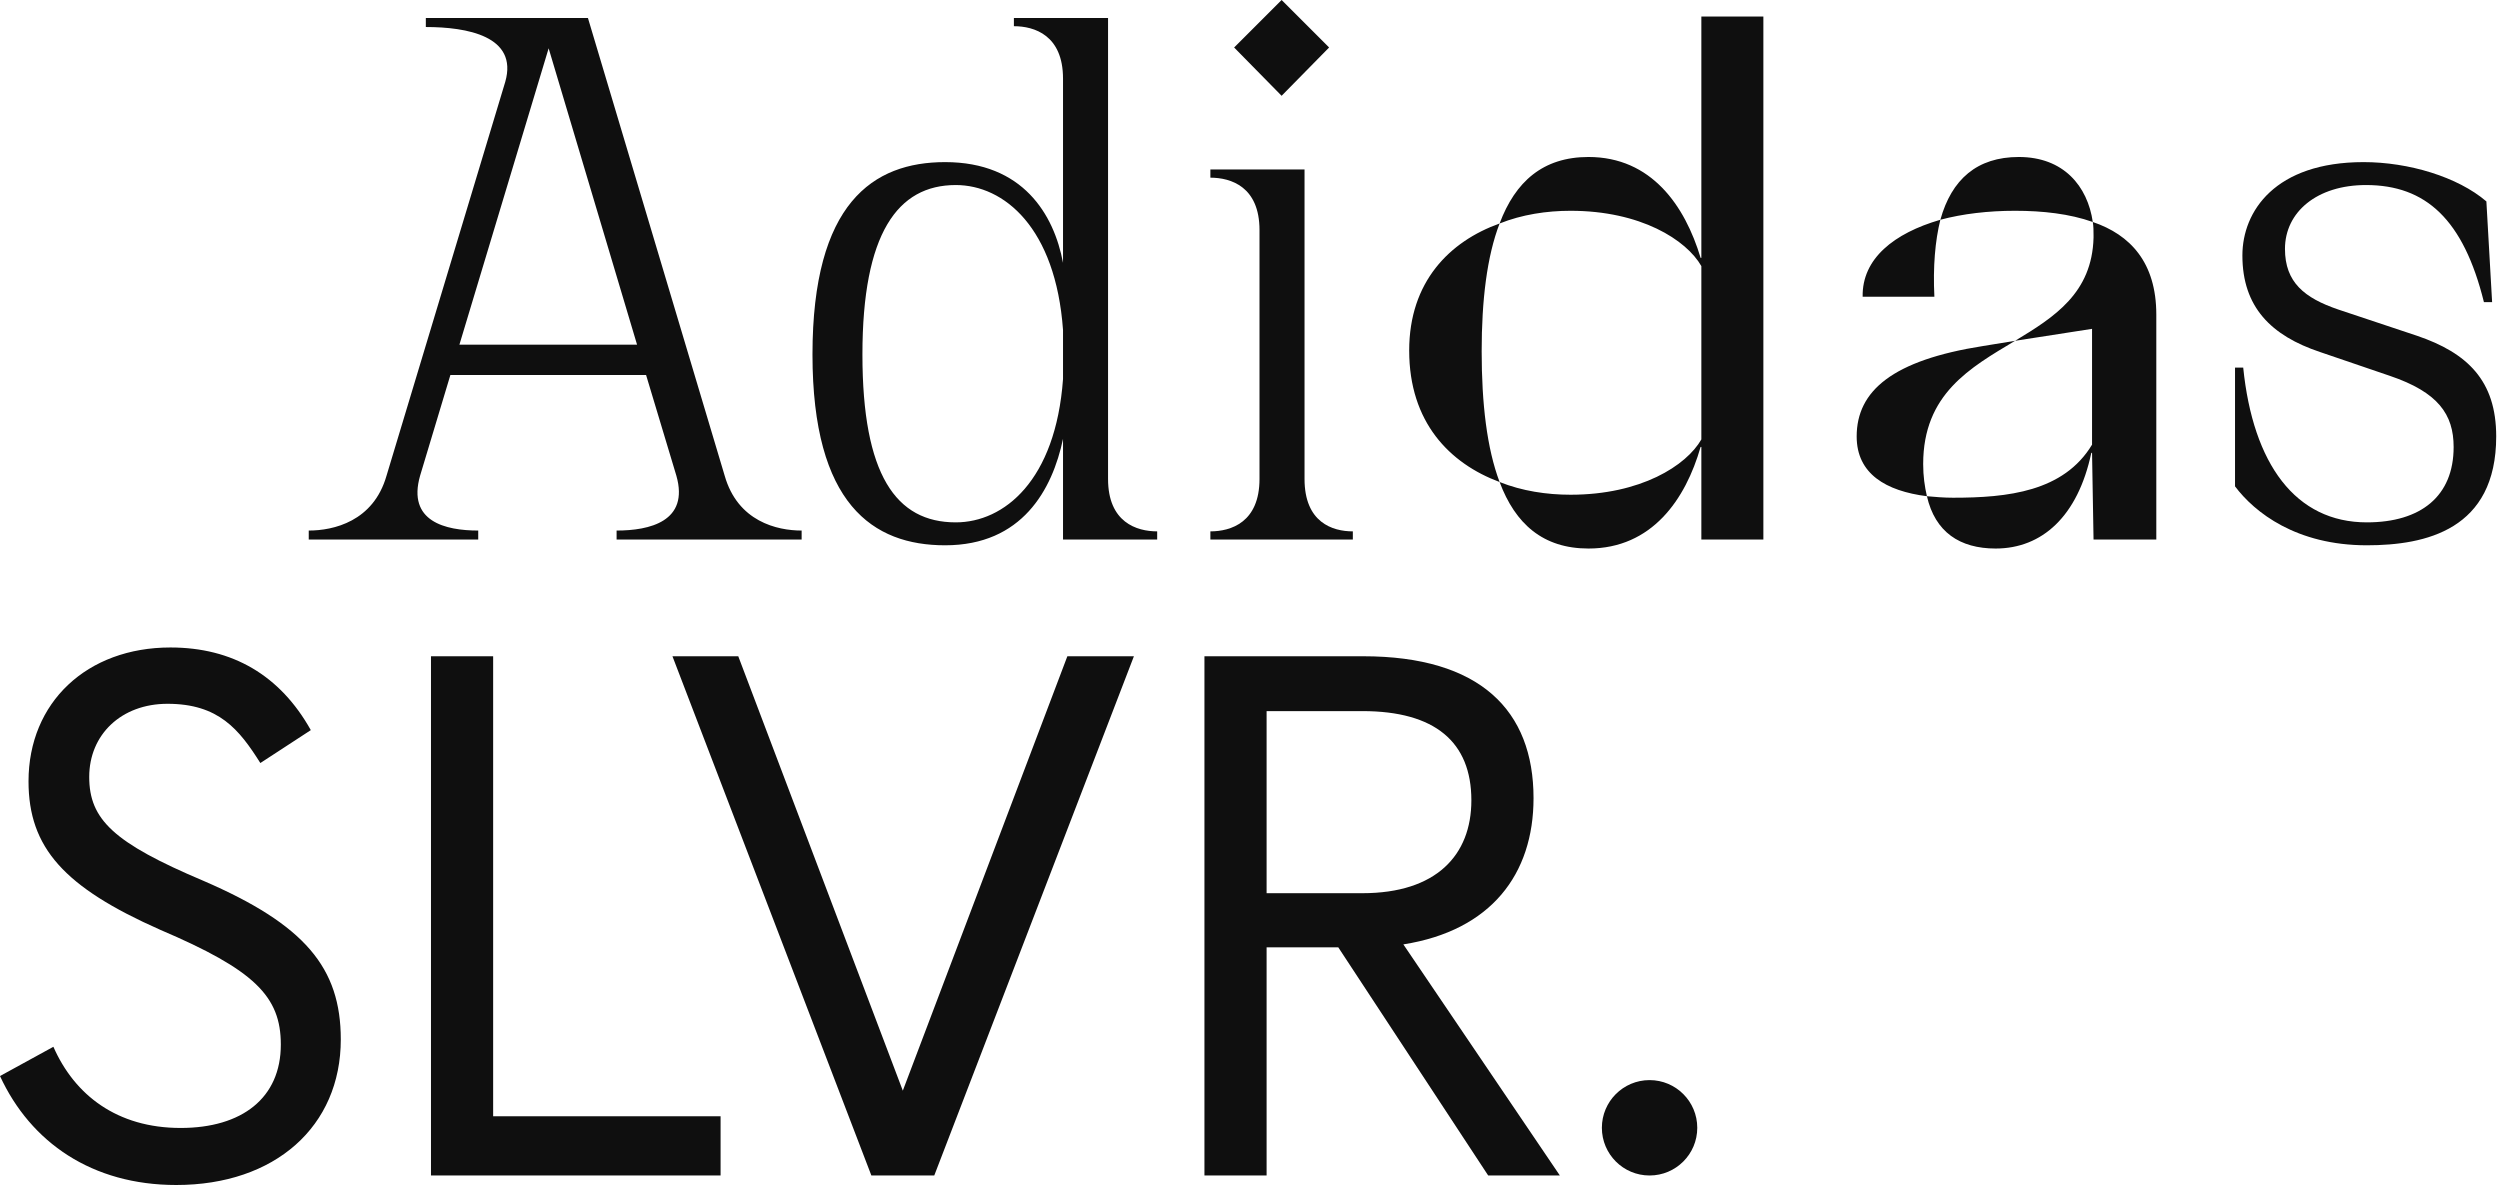 <svg width="629" height="299" viewBox="0 0 629 299" fill="none" xmlns="http://www.w3.org/2000/svg">
<path d="M415.032 295.754C421.659 295.754 427.032 290.381 427.032 283.754C427.032 277.127 421.659 271.754 415.032 271.754C408.405 271.754 403.032 277.127 403.032 283.754C403.032 290.381 408.405 295.754 415.032 295.754Z" fill="#0F0F0F"/>
<path d="M44.344 298.146C69.184 298.146 85.744 283.426 85.744 261.53C85.744 243.498 76.728 232.642 51.152 221.602C28.52 212.034 22.448 206.146 22.448 195.474C22.448 184.802 30.544 177.074 42.136 177.074C55.016 177.074 60.168 183.514 65.504 191.978L78.2 183.698C70.472 169.898 58.512 162.906 42.872 162.906C21.896 162.906 7.176 176.706 7.176 196.578C7.176 213.322 16.192 223.258 40.296 233.93C64.032 244.05 70.656 250.674 70.656 262.818C70.656 276.25 60.904 283.794 45.448 283.794C29.44 283.794 18.768 275.514 13.432 263.37L0 270.73C7.728 287.474 23.184 298.146 44.344 298.146ZM108.435 295.754H181.299V280.85H124.075V165.114H108.435V295.754Z" fill="#0F0F0F"/>
<path d="M268.548 165.114L227.148 274.41L185.748 165.114H169.188L219.236 295.754H235.06L285.292 165.114H268.548ZM392.461 295.754L353.085 237.61C375.165 234.114 385.837 219.946 385.837 200.81C385.837 178.73 372.405 165.114 342.965 165.114H303.037V295.754H318.677V238.346H336.709L374.429 295.754H392.461ZM318.677 178.914H342.781C360.997 178.914 370.197 186.642 370.197 201.362C370.197 215.162 361.365 224.73 342.781 224.73H318.677V178.914Z" fill="#0F0F0F"/>
<path d="M608.064 84.46L588.288 77.868C579.842 74.984 574.898 71.07 574.898 62.624C574.898 53.354 582.932 46.556 595.292 46.556C610.33 46.556 619.806 55.208 624.956 76.014H627.016L625.574 50.676C618.364 44.496 606.004 40.788 594.674 40.788C572.426 40.788 564.186 53.148 564.186 64.272C564.186 77.25 571.396 84.46 583.756 88.58L601.266 94.554C613.42 98.674 617.334 104.236 617.334 112.476C617.334 124.836 609.094 131.428 595.498 131.428C577.576 131.428 566.864 116.802 564.392 92.494H562.332V122.364C567.276 128.956 577.782 137.196 595.498 137.196C610.33 137.196 628.046 133.282 628.046 109.798C628.046 95.79 620.836 88.786 608.064 84.46Z" fill="#0F0F0F"/>
<path d="M399.672 138.01C415.652 138.01 424.112 125.602 427.872 112.442H428.06V135.754H443.664V4.154H428.06V64.878H427.872C423.924 51.718 415.464 39.498 399.672 39.498C388.204 39.498 381.248 45.702 377.3 56.23C382.94 53.974 389.144 53.034 395.16 53.034C412.832 53.034 424.3 60.366 428.06 66.946V110.562C424.3 117.142 412.832 124.474 395.16 124.474C389.144 124.474 382.94 123.534 377.3 121.278C381.248 131.806 388.204 138.01 399.672 138.01ZM377.3 121.278C374.104 112.818 372.788 101.538 372.788 88.378C372.788 75.594 374.104 64.502 377.3 56.23C364.704 60.742 354.552 70.894 354.552 88.19C354.552 106.238 364.704 116.578 377.3 121.278ZM526.547 55.854C525.231 46.83 519.215 39.498 507.935 39.498C497.407 39.498 491.015 45.138 488.195 55.29C493.835 53.786 500.227 53.034 506.995 53.034C513.951 53.034 520.719 53.786 526.547 55.854ZM468.643 74.654H486.691C486.315 67.134 486.879 60.554 488.195 55.29C476.539 58.674 468.455 65.066 468.643 74.654ZM502.107 138.01C513.763 138.01 522.787 129.926 526.171 113.946H526.359L526.735 135.754H542.527V79.166C542.527 66.006 535.947 59.05 526.547 55.854C526.735 56.982 526.735 58.11 526.735 59.238V59.802C526.359 73.714 516.959 79.73 506.995 85.746L526.359 82.738V111.878C519.215 123.722 505.115 125.226 491.391 125.226C489.135 125.226 486.879 125.038 484.811 124.85C486.879 133.874 493.083 138.01 502.107 138.01ZM484.811 124.85C484.247 122.406 483.871 119.774 483.871 116.766C483.871 99.094 495.715 92.514 506.995 85.746L498.911 87.062C476.163 90.634 467.139 98.342 467.139 109.81C467.139 119.21 474.471 123.534 484.811 124.85Z" fill="#0F0F0F"/>
<path d="M310.505 11.948L322.453 24.102L334.401 11.948L322.453 0L310.505 11.948ZM328.221 120.51V42.642H304.531V44.702C309.681 44.702 316.891 46.968 316.891 57.886V120.51C316.891 131.428 309.681 133.694 304.531 133.694V135.754H340.375V133.694C335.225 133.694 328.221 131.428 328.221 120.51Z" fill="#0F0F0F"/>
<path d="M182.328 119.686L147.926 4.532H107.138V6.798C117.438 6.798 130.416 9.064 127.12 20.6L97.25 119.686C93.954 131.222 83.86 133.488 77.68 133.488V135.754H120.322V133.488C112.082 133.488 102.4 131.222 105.696 119.686L113.318 94.348H162.552L170.174 119.686C173.47 131.222 163.376 133.488 155.136 133.488V135.754H201.692V133.488C195.512 133.488 185.624 131.222 182.328 119.686ZM115.584 86.726L138.038 12.154L160.286 86.726H115.584ZM278.786 120.51V4.532H255.096V6.592C260.246 6.592 267.456 8.858 267.456 19.776V66.126C265.19 53.972 257.362 40.788 237.792 40.788C219.664 40.788 204.42 51.088 204.42 89.198C204.42 126.896 219.664 137.196 237.792 137.196C257.156 137.196 264.778 123.188 267.456 110.416V135.754H291.146V133.694C285.996 133.694 278.786 131.428 278.786 120.51ZM240.47 131.428C225.432 131.428 216.986 119.48 216.986 89.198C216.986 58.71 225.844 46.556 240.47 46.556C252.624 46.556 265.602 57.268 267.456 83.018V95.378C265.602 120.922 252.624 131.428 240.47 131.428Z" fill="#0F0F0F"/>
</svg>
